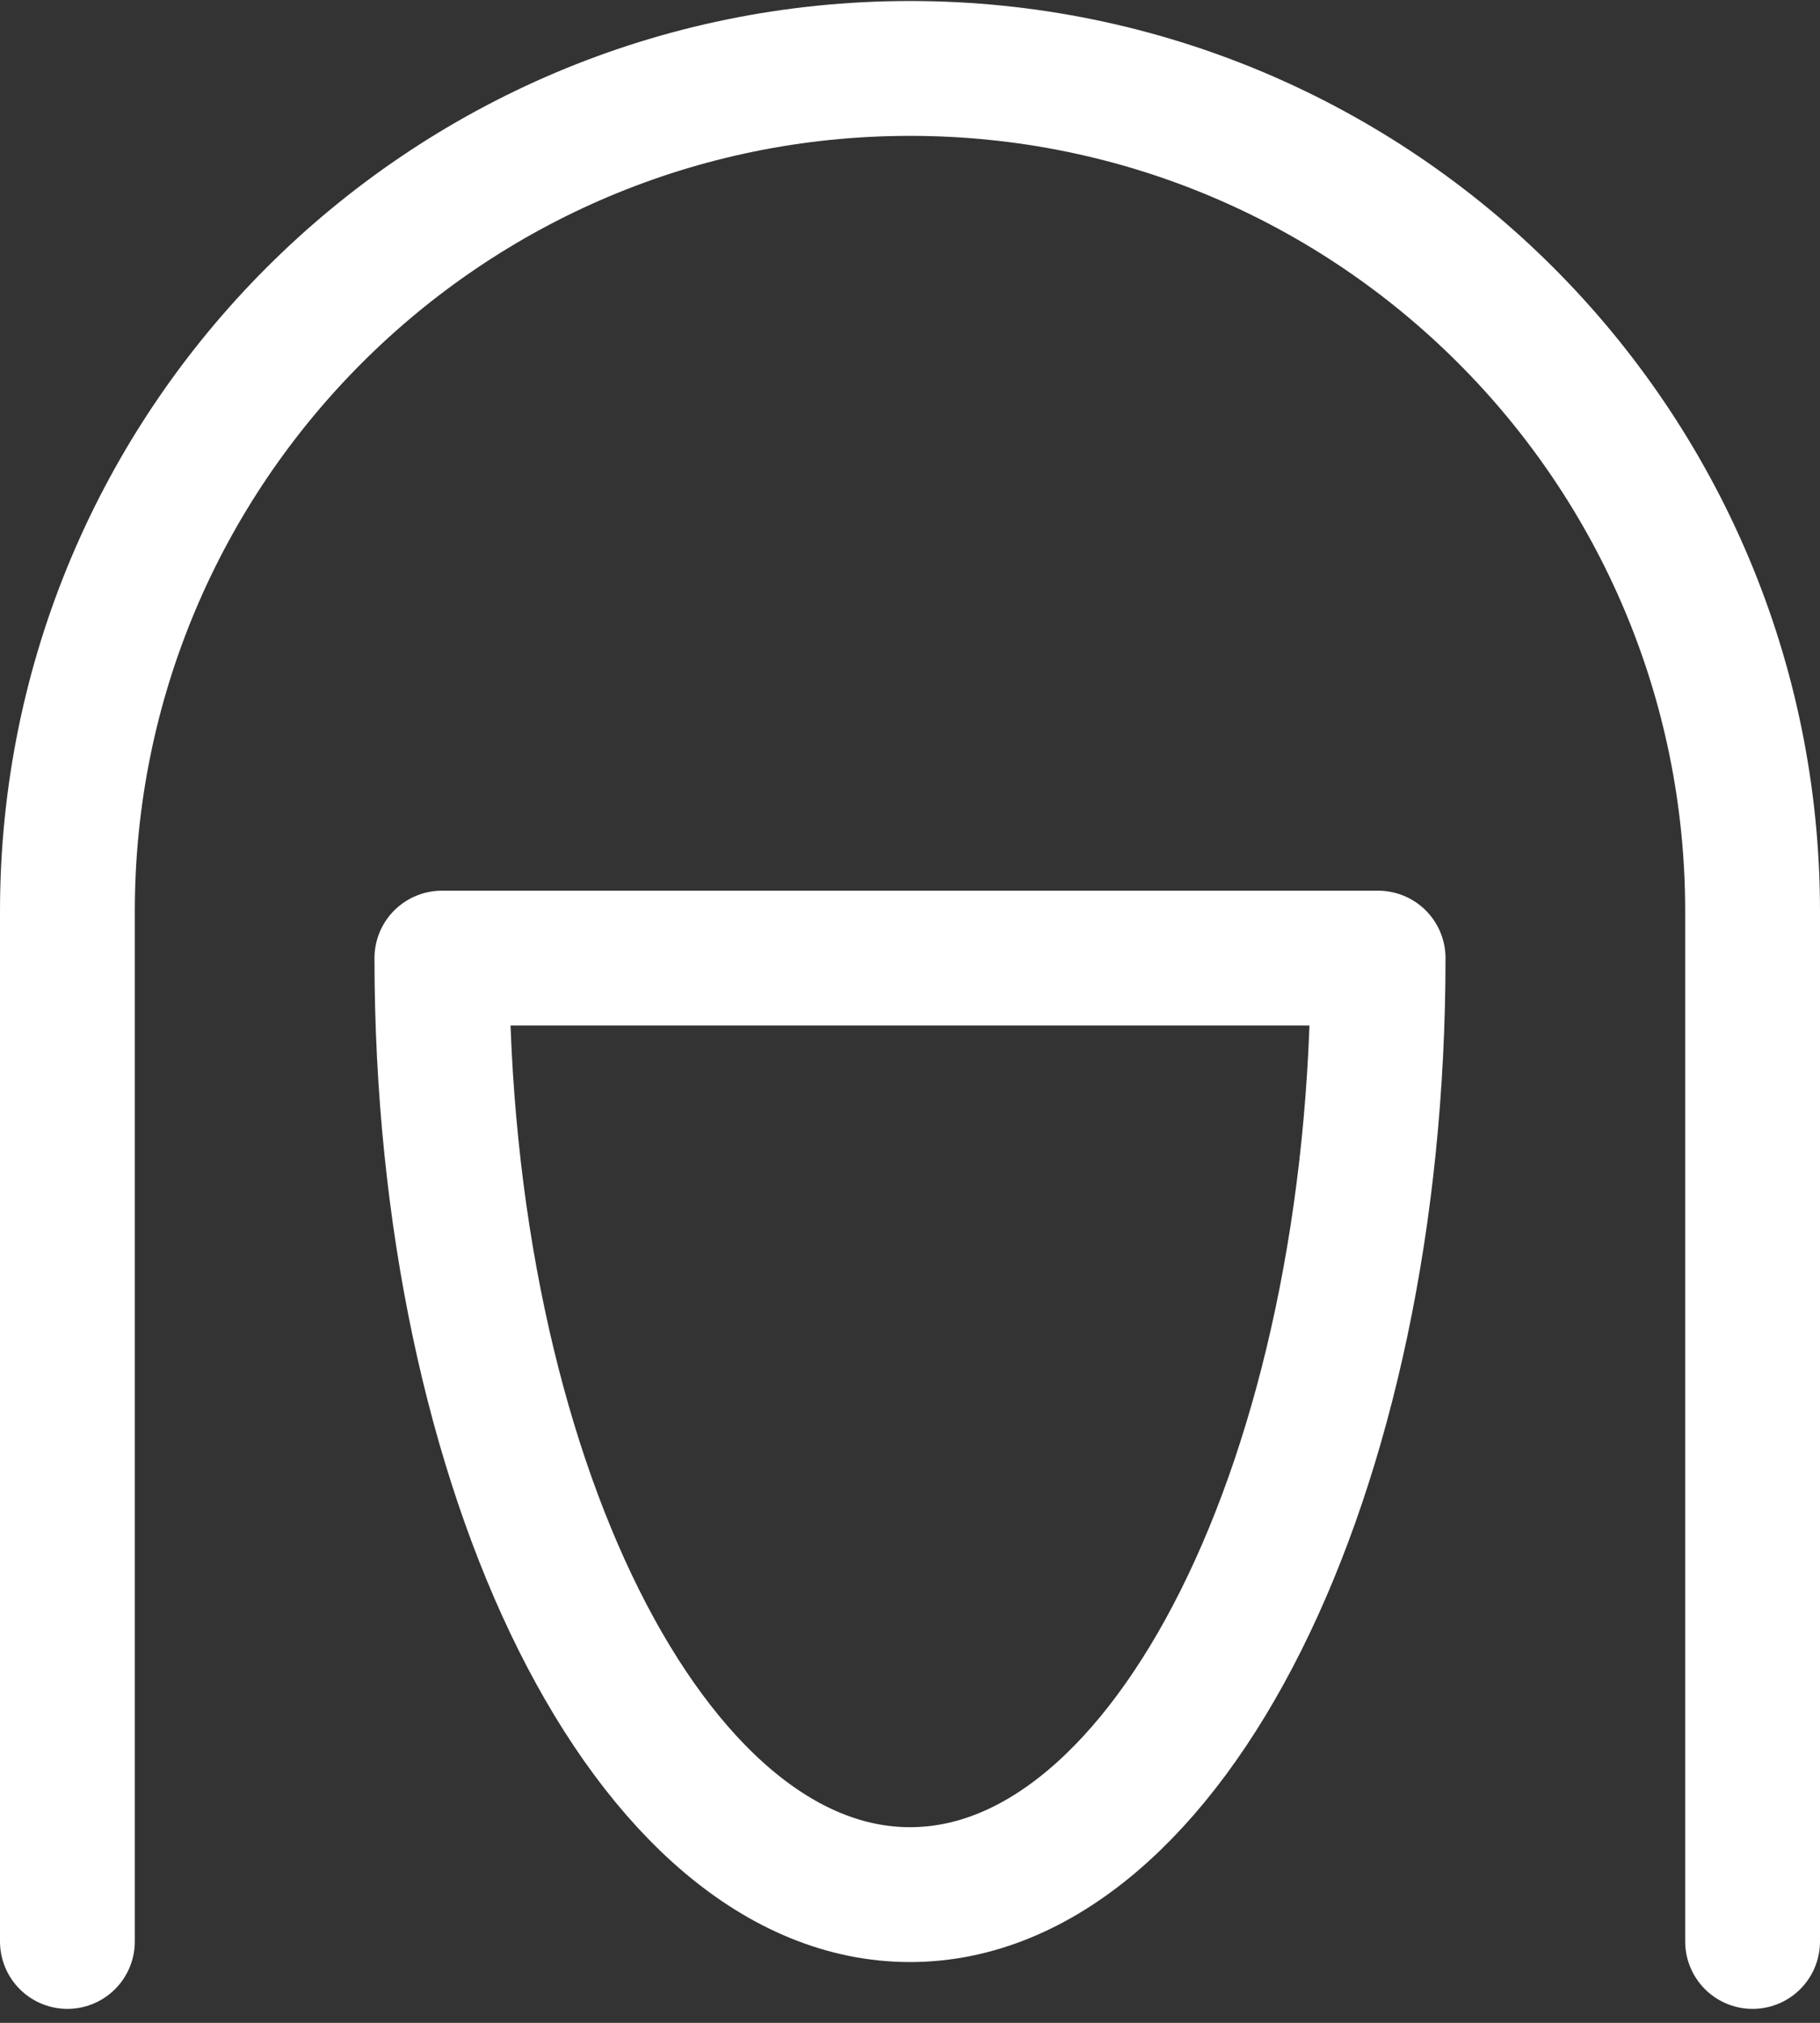 <svg width="54" height="60" viewBox="0 0 54 60" fill="none" xmlns="http://www.w3.org/2000/svg">
<rect x="0" y="0" width="54" height="60" fill="#333333" stroke="none"/>
<g id="Group">
<path id="Vector" d="M52 57.586V27.03C52 13.223 40.807 2.03 27 2.03C13.193 2.03 2 13.223 2 27.03V57.586" stroke="white" stroke-width="4" stroke-linecap="round" stroke-linejoin="round"/>
<path id="Vector_2" d="M27 56.197C34.671 56.197 40.889 43.761 40.889 28.419H13.111C13.111 43.761 19.329 56.197 27 56.197Z" stroke="white" stroke-width="4" stroke-linecap="round" stroke-linejoin="round"/>
</g>
</svg>
